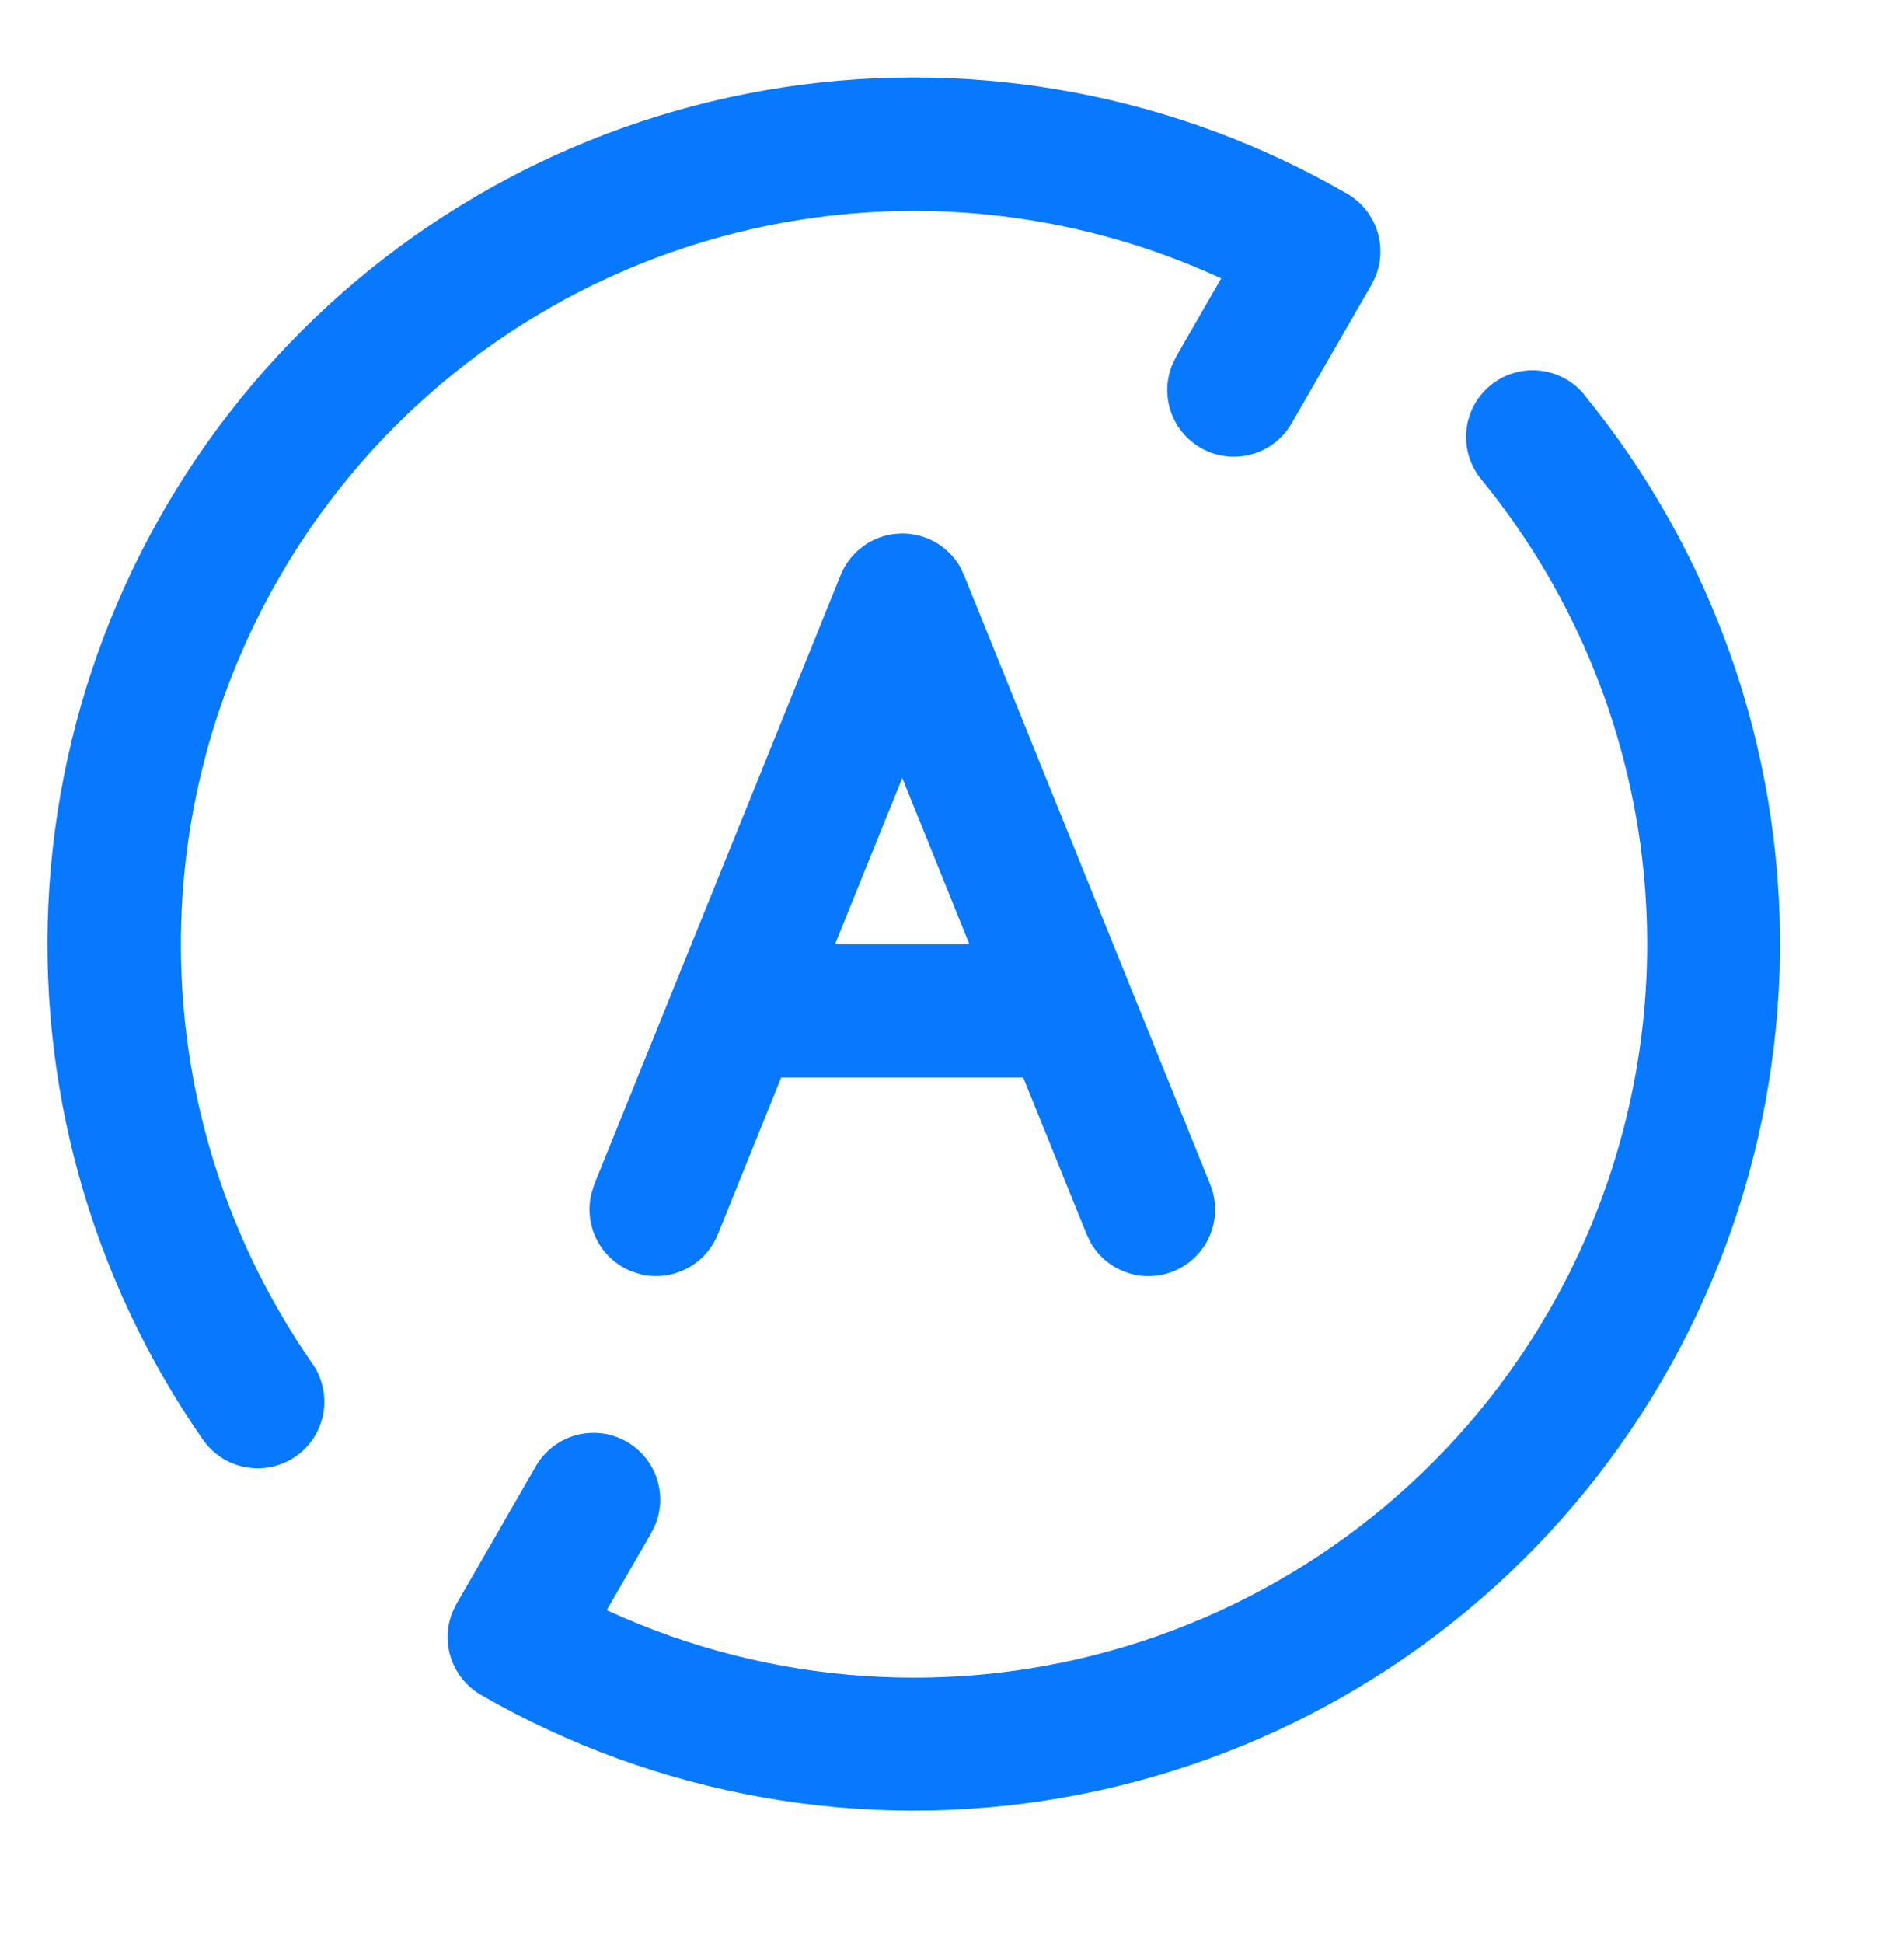 <svg width="50" height="51" viewBox="0 0 50 51" fill="none" xmlns="http://www.w3.org/2000/svg">
<path d="M41.599 10.359C44.971 14.479 46.791 19.651 46.743 24.975C46.695 30.299 44.782 35.437 41.336 39.496C37.891 43.555 33.131 46.277 27.886 47.189C22.641 48.101 17.242 47.145 12.629 44.487C12.263 44.275 11.986 43.938 11.849 43.539C11.712 43.139 11.724 42.703 11.884 42.312L11.989 42.097L14.064 38.499C14.283 38.111 14.643 37.821 15.069 37.688C15.496 37.556 15.957 37.592 16.357 37.789C16.758 37.985 17.069 38.327 17.226 38.745C17.383 39.163 17.374 39.625 17.201 40.037L17.096 40.249L15.934 42.262L15.996 42.292C20.257 44.24 25.083 44.568 29.568 43.213C34.053 41.859 37.891 38.915 40.361 34.934L40.676 34.409C42.632 31.02 43.51 27.116 43.192 23.216C42.874 19.317 41.376 15.606 38.896 12.579C38.602 12.22 38.462 11.759 38.508 11.297C38.554 10.835 38.781 10.41 39.14 10.115C39.499 9.821 39.96 9.681 40.422 9.727C40.884 9.773 41.309 10 41.604 10.359H41.599ZM35.376 5.084C35.742 5.296 36.019 5.632 36.156 6.032C36.293 6.432 36.281 6.868 36.121 7.259L36.016 7.474L33.926 11.099C33.707 11.488 33.347 11.778 32.92 11.91C32.494 12.042 32.033 12.006 31.633 11.81C31.232 11.613 30.921 11.271 30.764 10.853C30.608 10.435 30.616 9.973 30.789 9.562L30.894 9.347L32.069 7.307L32.009 7.279C27.748 5.331 22.922 5.003 18.437 6.357C13.952 7.712 10.114 10.655 7.644 14.637L7.331 15.162C5.505 18.324 4.615 21.94 4.767 25.588C4.918 29.237 6.104 32.767 8.186 35.767C8.322 35.955 8.42 36.169 8.472 36.396C8.525 36.622 8.532 36.857 8.493 37.086C8.453 37.315 8.369 37.535 8.244 37.731C8.119 37.927 7.956 38.096 7.765 38.229C7.574 38.362 7.359 38.455 7.131 38.503C6.904 38.551 6.669 38.554 6.44 38.51C6.212 38.467 5.994 38.378 5.8 38.25C5.606 38.121 5.44 37.955 5.311 37.762C2.361 33.514 0.946 28.389 1.299 23.23C1.652 18.07 3.753 13.185 7.254 9.38C10.755 5.574 15.449 3.075 20.561 2.294C25.673 1.513 30.898 2.497 35.376 5.084Z" fill="#0779FF"/>
<path d="M25.211 14.879L25.316 15.097L31.781 31.089C31.947 31.499 31.952 31.956 31.795 32.369C31.638 32.782 31.33 33.12 30.934 33.316C30.538 33.511 30.082 33.55 29.659 33.423C29.235 33.297 28.875 33.015 28.651 32.634L28.536 32.399L26.871 28.284H20.514L18.851 32.399C18.694 32.788 18.403 33.108 18.031 33.3C17.658 33.492 17.229 33.544 16.821 33.447L16.574 33.367C16.185 33.209 15.866 32.918 15.675 32.545C15.483 32.173 15.431 31.744 15.529 31.337L15.606 31.087L22.074 15.099C22.197 14.795 22.402 14.531 22.668 14.338C22.934 14.145 23.248 14.031 23.576 14.008C23.903 13.985 24.23 14.055 24.52 14.21C24.81 14.364 25.05 14.597 25.214 14.882L25.211 14.879ZM23.694 20.422L21.929 24.782H25.456L23.694 20.419V20.422Z" fill="#0779FF"/>
</svg>
